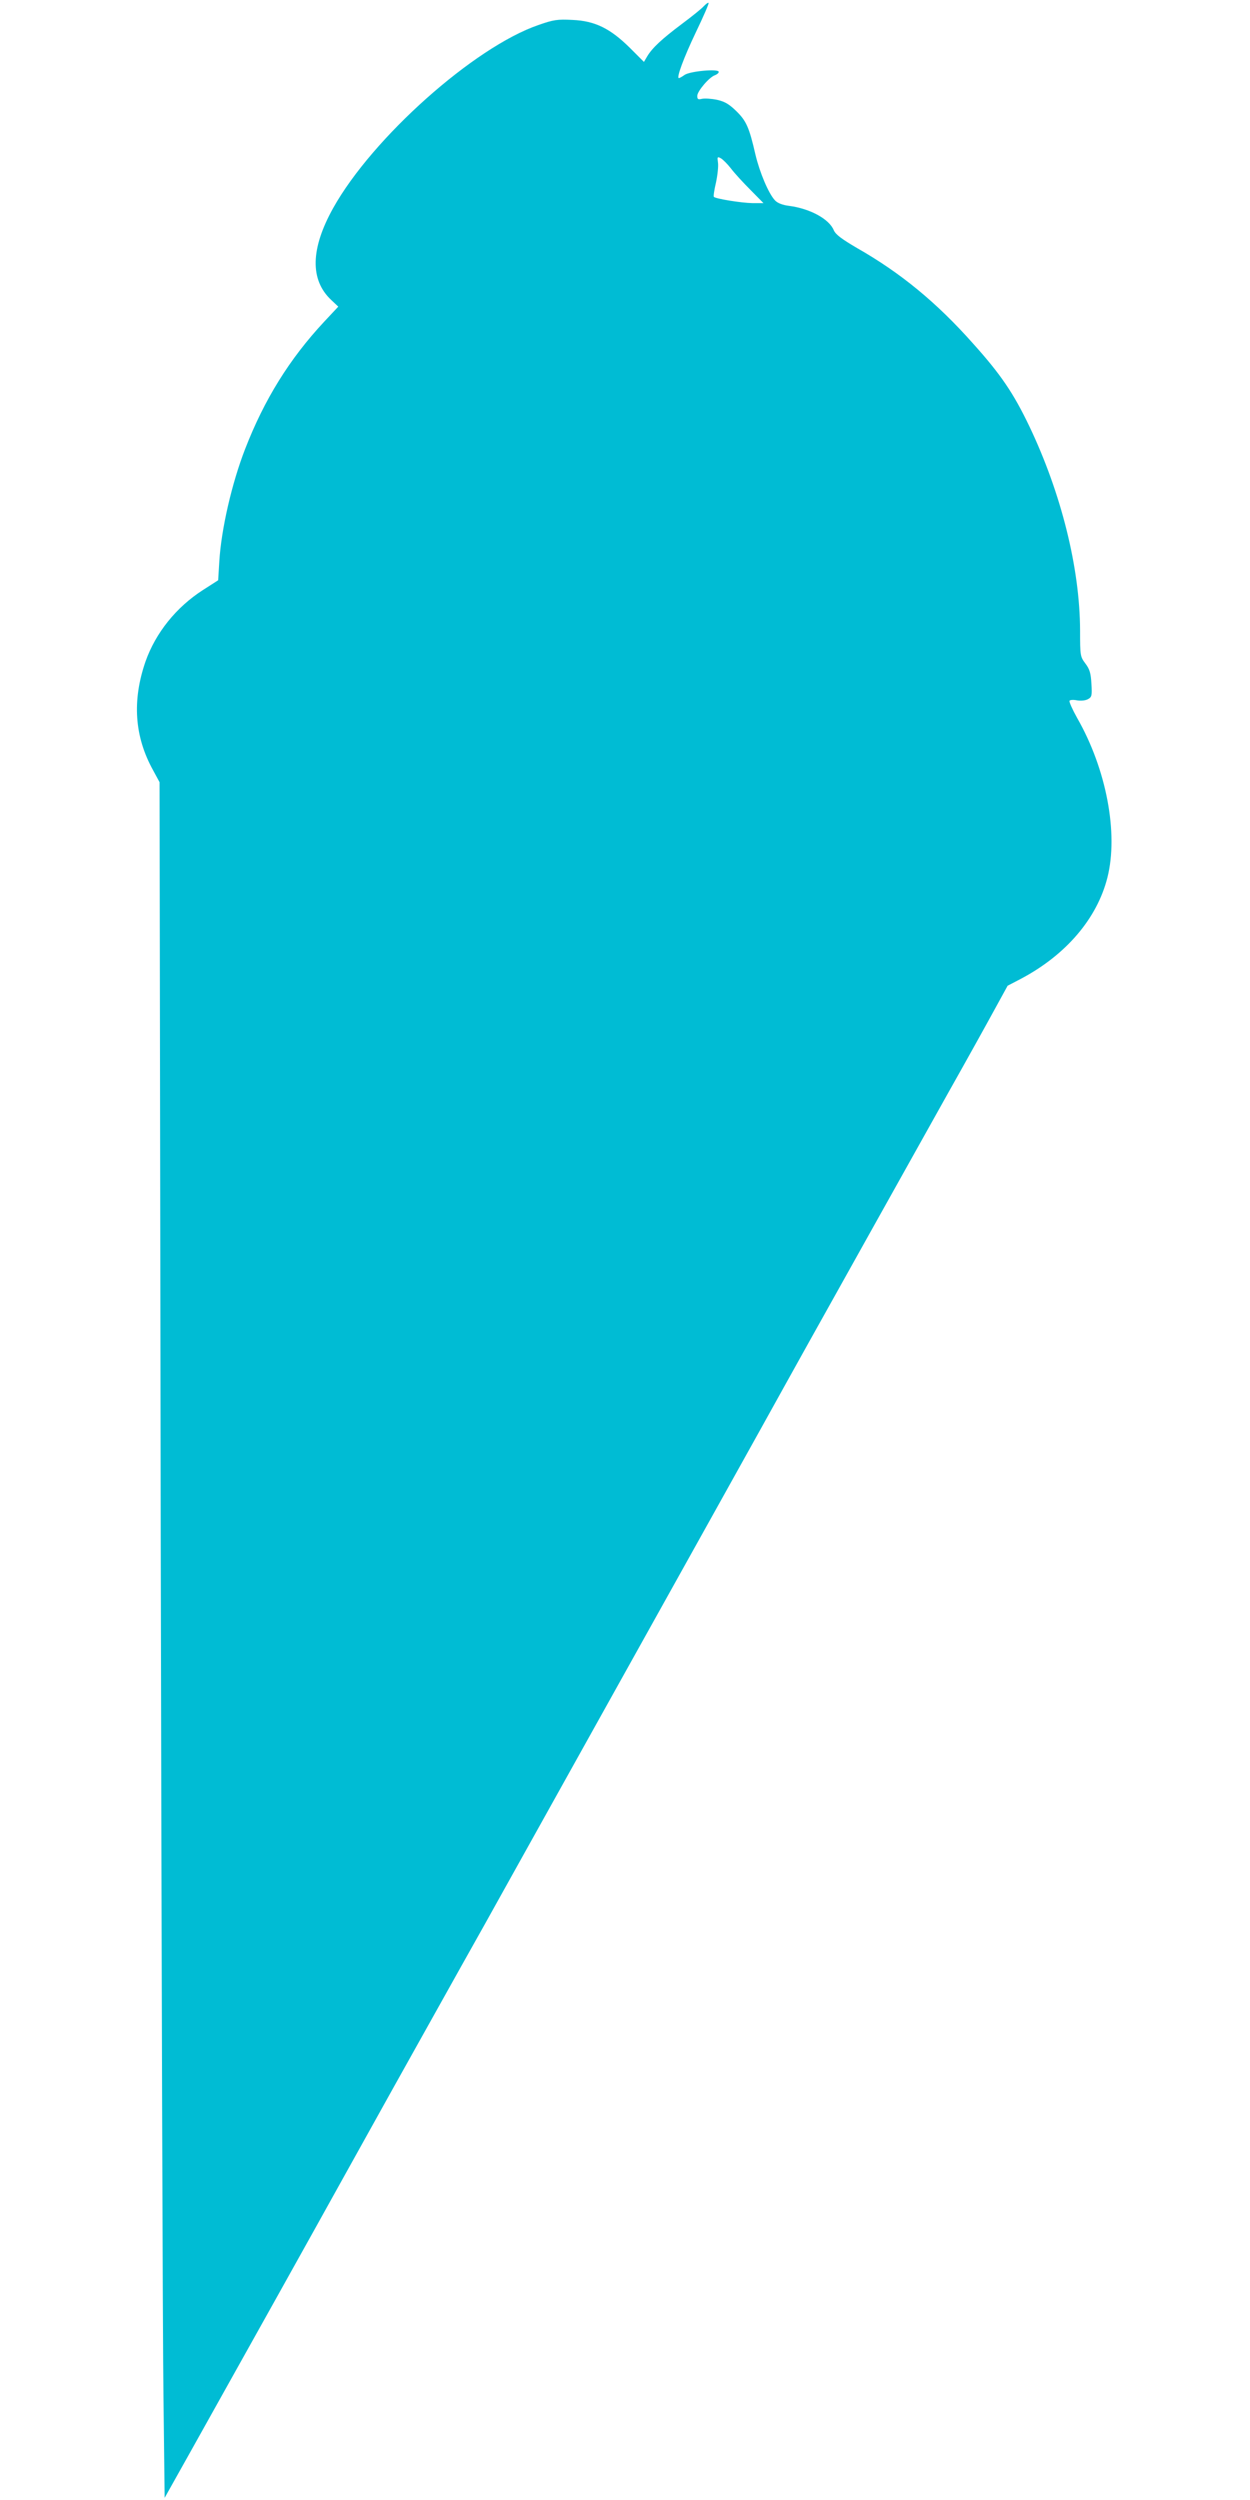 <?xml version="1.0" standalone="no"?>
<!DOCTYPE svg PUBLIC "-//W3C//DTD SVG 20010904//EN"
 "http://www.w3.org/TR/2001/REC-SVG-20010904/DTD/svg10.dtd">
<svg version="1.0" xmlns="http://www.w3.org/2000/svg"
 width="640pt" height="1280pt" viewBox="0 0 640 1280"
 preserveAspectRatio="xMidYMid meet">
<g transform="translate(0,1280) scale(0.1,-0.1)"
fill="#00bcd4" stroke="none">
<path d="M3604 12769 c-10 -12 -61 -53 -112 -91 -104 -78 -152 -123 -178 -166
l-17 -29 -71 71 c-101 100 -179 139 -295 144 -77 4 -97 1 -174 -26 -329 -113
-850 -577 -1051 -937 -116 -208 -120 -368 -10 -471 l36 -34 -73 -78 c-177
-190 -306 -398 -404 -651 -68 -175 -122 -410 -132 -574 l-6 -98 -78 -50 c-137
-88 -242 -219 -294 -366 -69 -200 -57 -384 39 -557 l33 -61 6 -3875 c4 -2131
10 -4108 14 -4392 l6 -517 130 232 c254 454 662 1185 782 1402 128 231 366
658 605 1085 79 140 177 316 218 390 41 74 217 389 390 700 690 1238 799 1434
922 1655 70 127 183 329 250 450 68 121 218 391 335 600 117 209 288 515 380
680 93 165 199 356 236 424 l68 124 69 36 c230 122 389 308 442 518 57 226 -5
555 -155 817 -24 43 -42 83 -39 88 3 5 20 6 39 2 19 -3 42 -1 55 6 20 11 22
18 18 80 -3 54 -9 74 -31 103 -26 35 -27 39 -27 169 -1 319 -96 702 -260 1046
-81 169 -146 265 -287 422 -187 211 -372 363 -595 490 -80 47 -109 69 -119 91
-23 57 -121 111 -229 125 -33 4 -59 14 -72 28 -33 35 -78 142 -100 234 -32
140 -47 173 -98 223 -37 36 -59 49 -99 58 -29 6 -63 8 -77 5 -20 -5 -24 -2
-24 15 0 24 62 97 91 106 10 4 19 11 19 17 0 17 -144 4 -174 -15 -14 -10 -27
-17 -30 -17 -14 0 25 105 86 233 39 81 69 150 66 152 -3 3 -13 -5 -24 -16z
m138 -831 c18 -24 63 -73 100 -110 l67 -68 -57 0 c-56 1 -187 22 -197 32 -3 3
2 36 11 74 8 38 13 84 10 102 -4 29 -3 31 14 22 11 -6 34 -29 52 -52z"/>
</g>
</svg>
